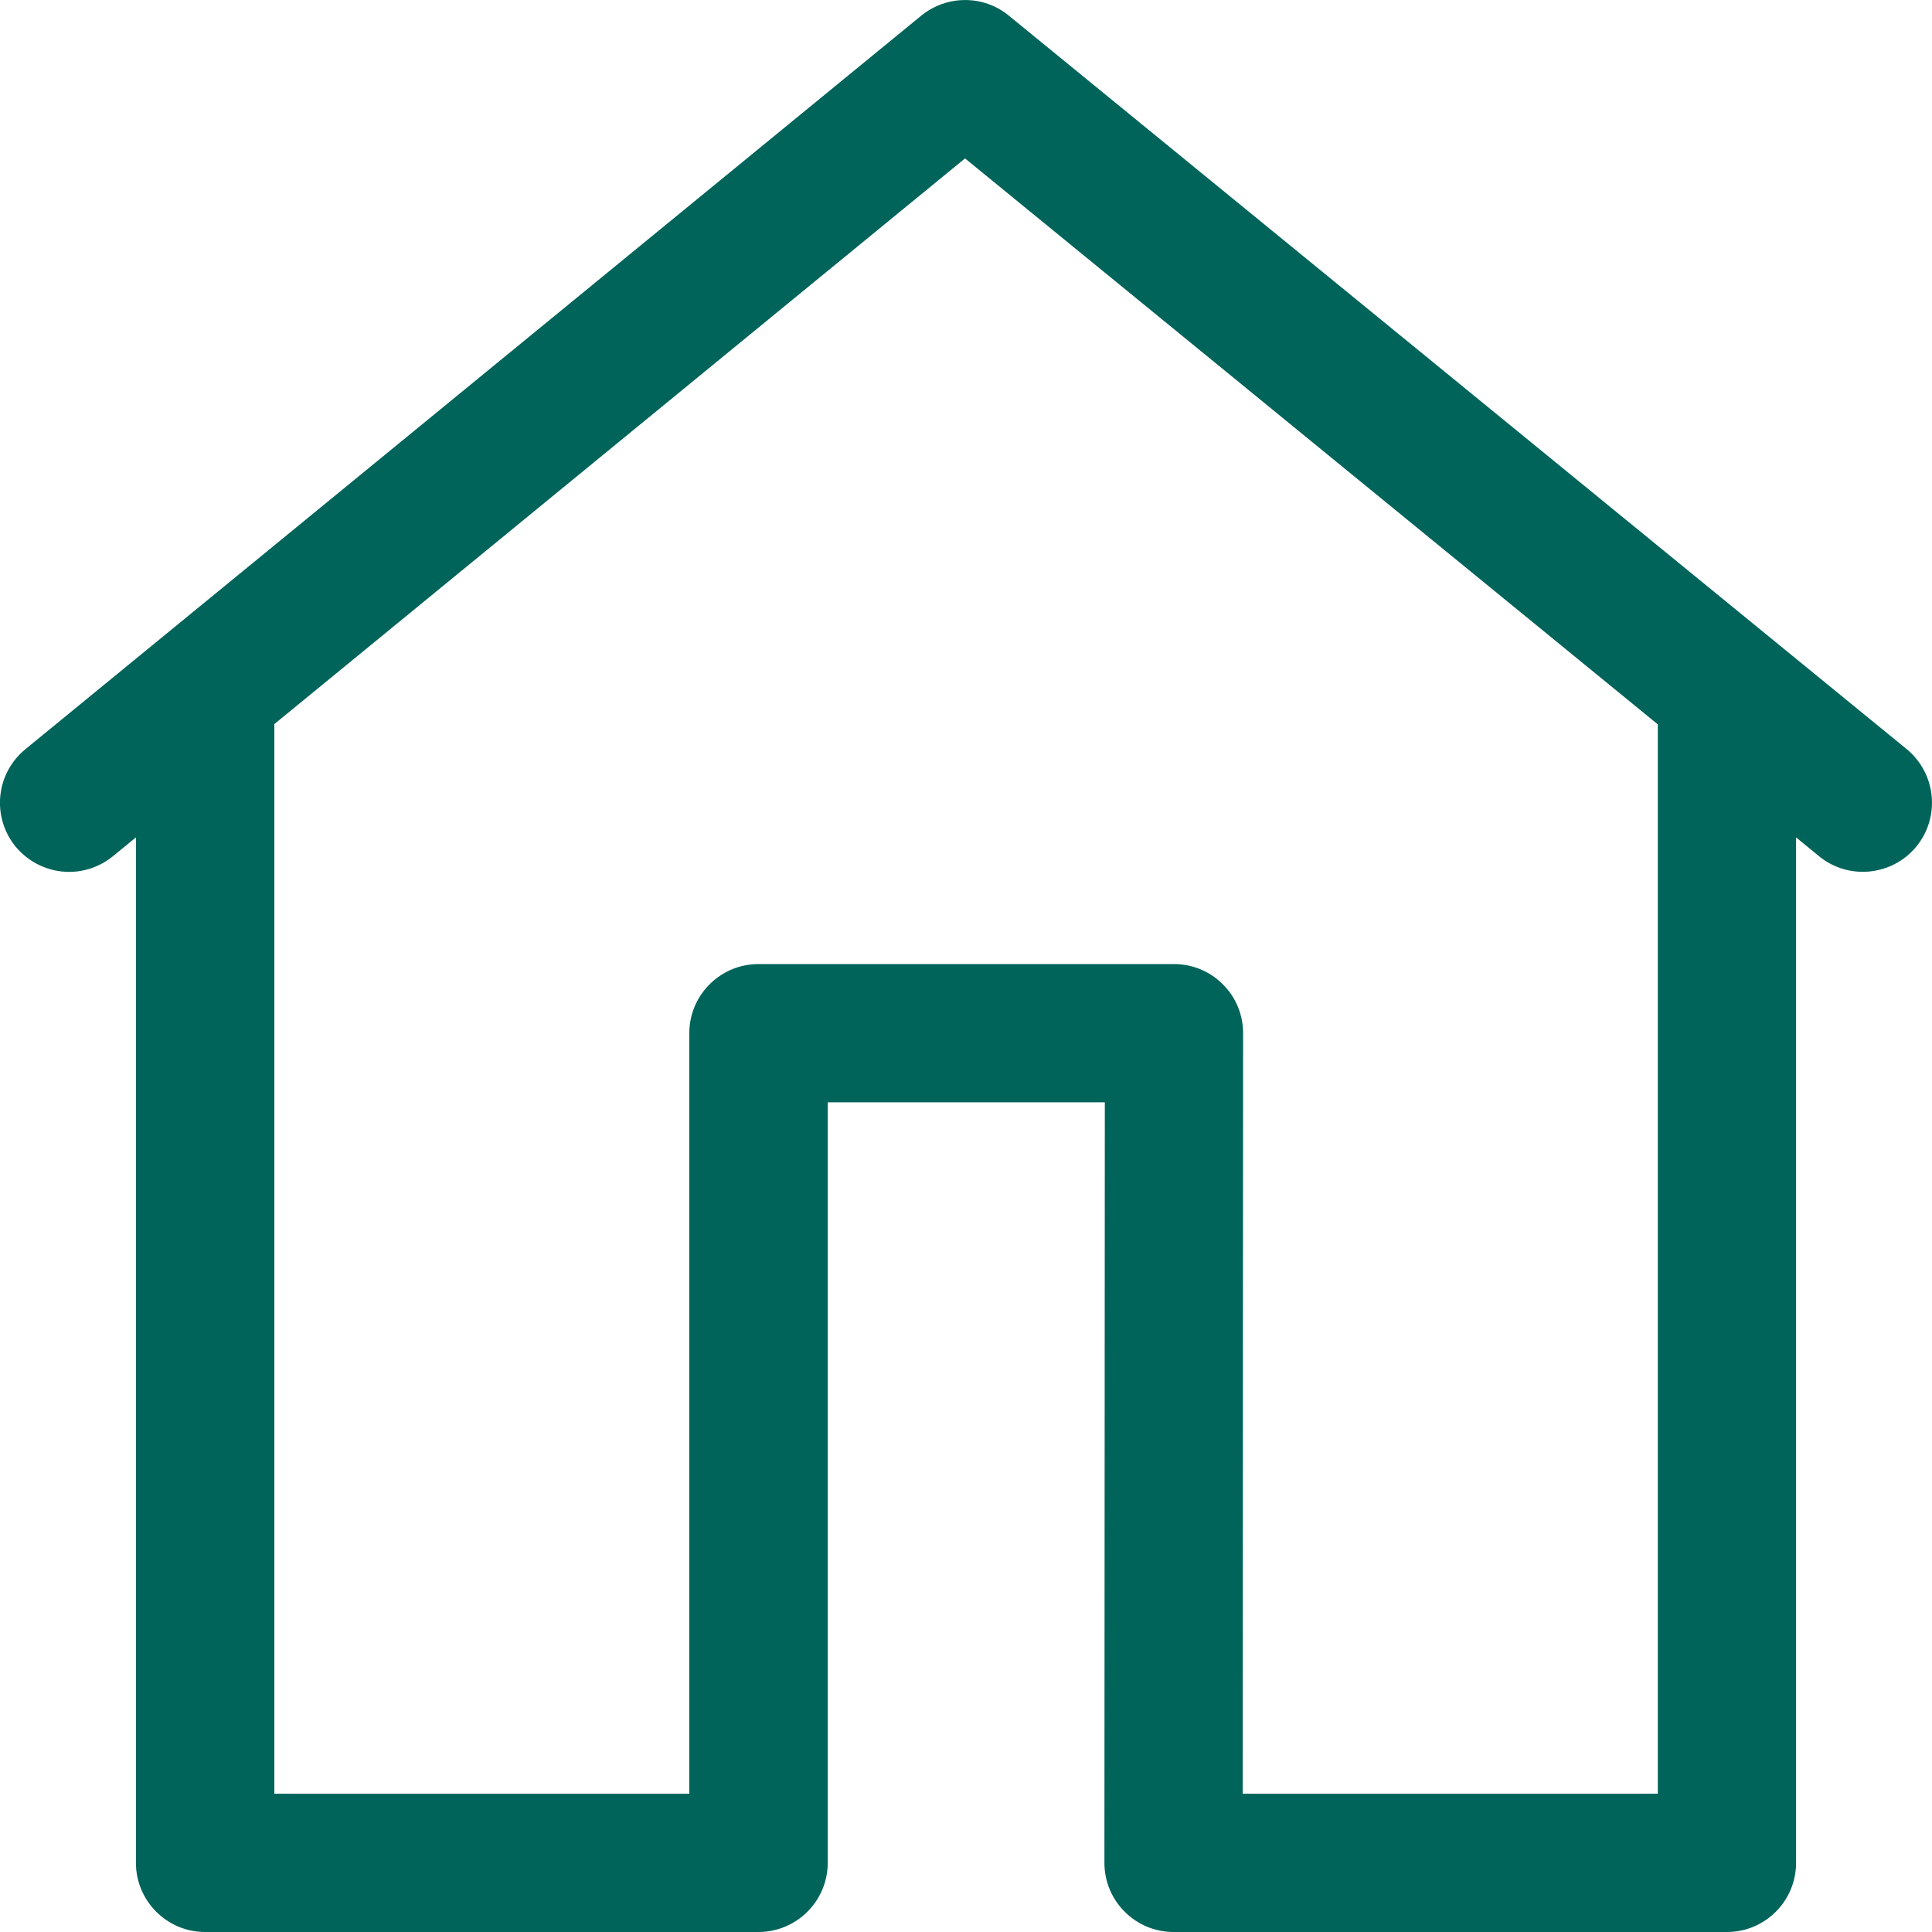 <svg width="14" height="14" viewBox="0 0 14 14" fill="none" xmlns="http://www.w3.org/2000/svg">
<path fill-rule="evenodd" clip-rule="evenodd" d="M7.31 0.113L13.816 5.428C14.03 5.604 14.062 5.919 13.887 6.134C13.712 6.348 13.395 6.379 13.182 6.205L13.015 6.068V13.499C13.015 13.775 12.791 14 12.514 14H8.504C8.371 14 8.243 13.947 8.15 13.853C8.055 13.759 8.003 13.631 8.003 13.499L8.006 7.988H5.998V13.499C5.998 13.775 5.773 14 5.496 14H1.486C1.21 14 0.985 13.775 0.985 13.499V6.068L0.819 6.204C0.726 6.28 0.613 6.318 0.501 6.318C0.357 6.318 0.213 6.255 0.113 6.135C-0.062 5.92 -0.031 5.605 0.184 5.429L6.675 0.114C6.86 -0.037 7.126 -0.038 7.31 0.113ZM9.005 12.998H12.013V5.249L6.993 1.148L1.988 5.247V12.998H4.995V7.487C4.995 7.21 5.22 6.986 5.496 6.986H8.507C8.64 6.986 8.768 7.038 8.861 7.133C8.956 7.226 9.008 7.354 9.008 7.487L9.005 12.998Z" fill="#00645A"/>
</svg>
